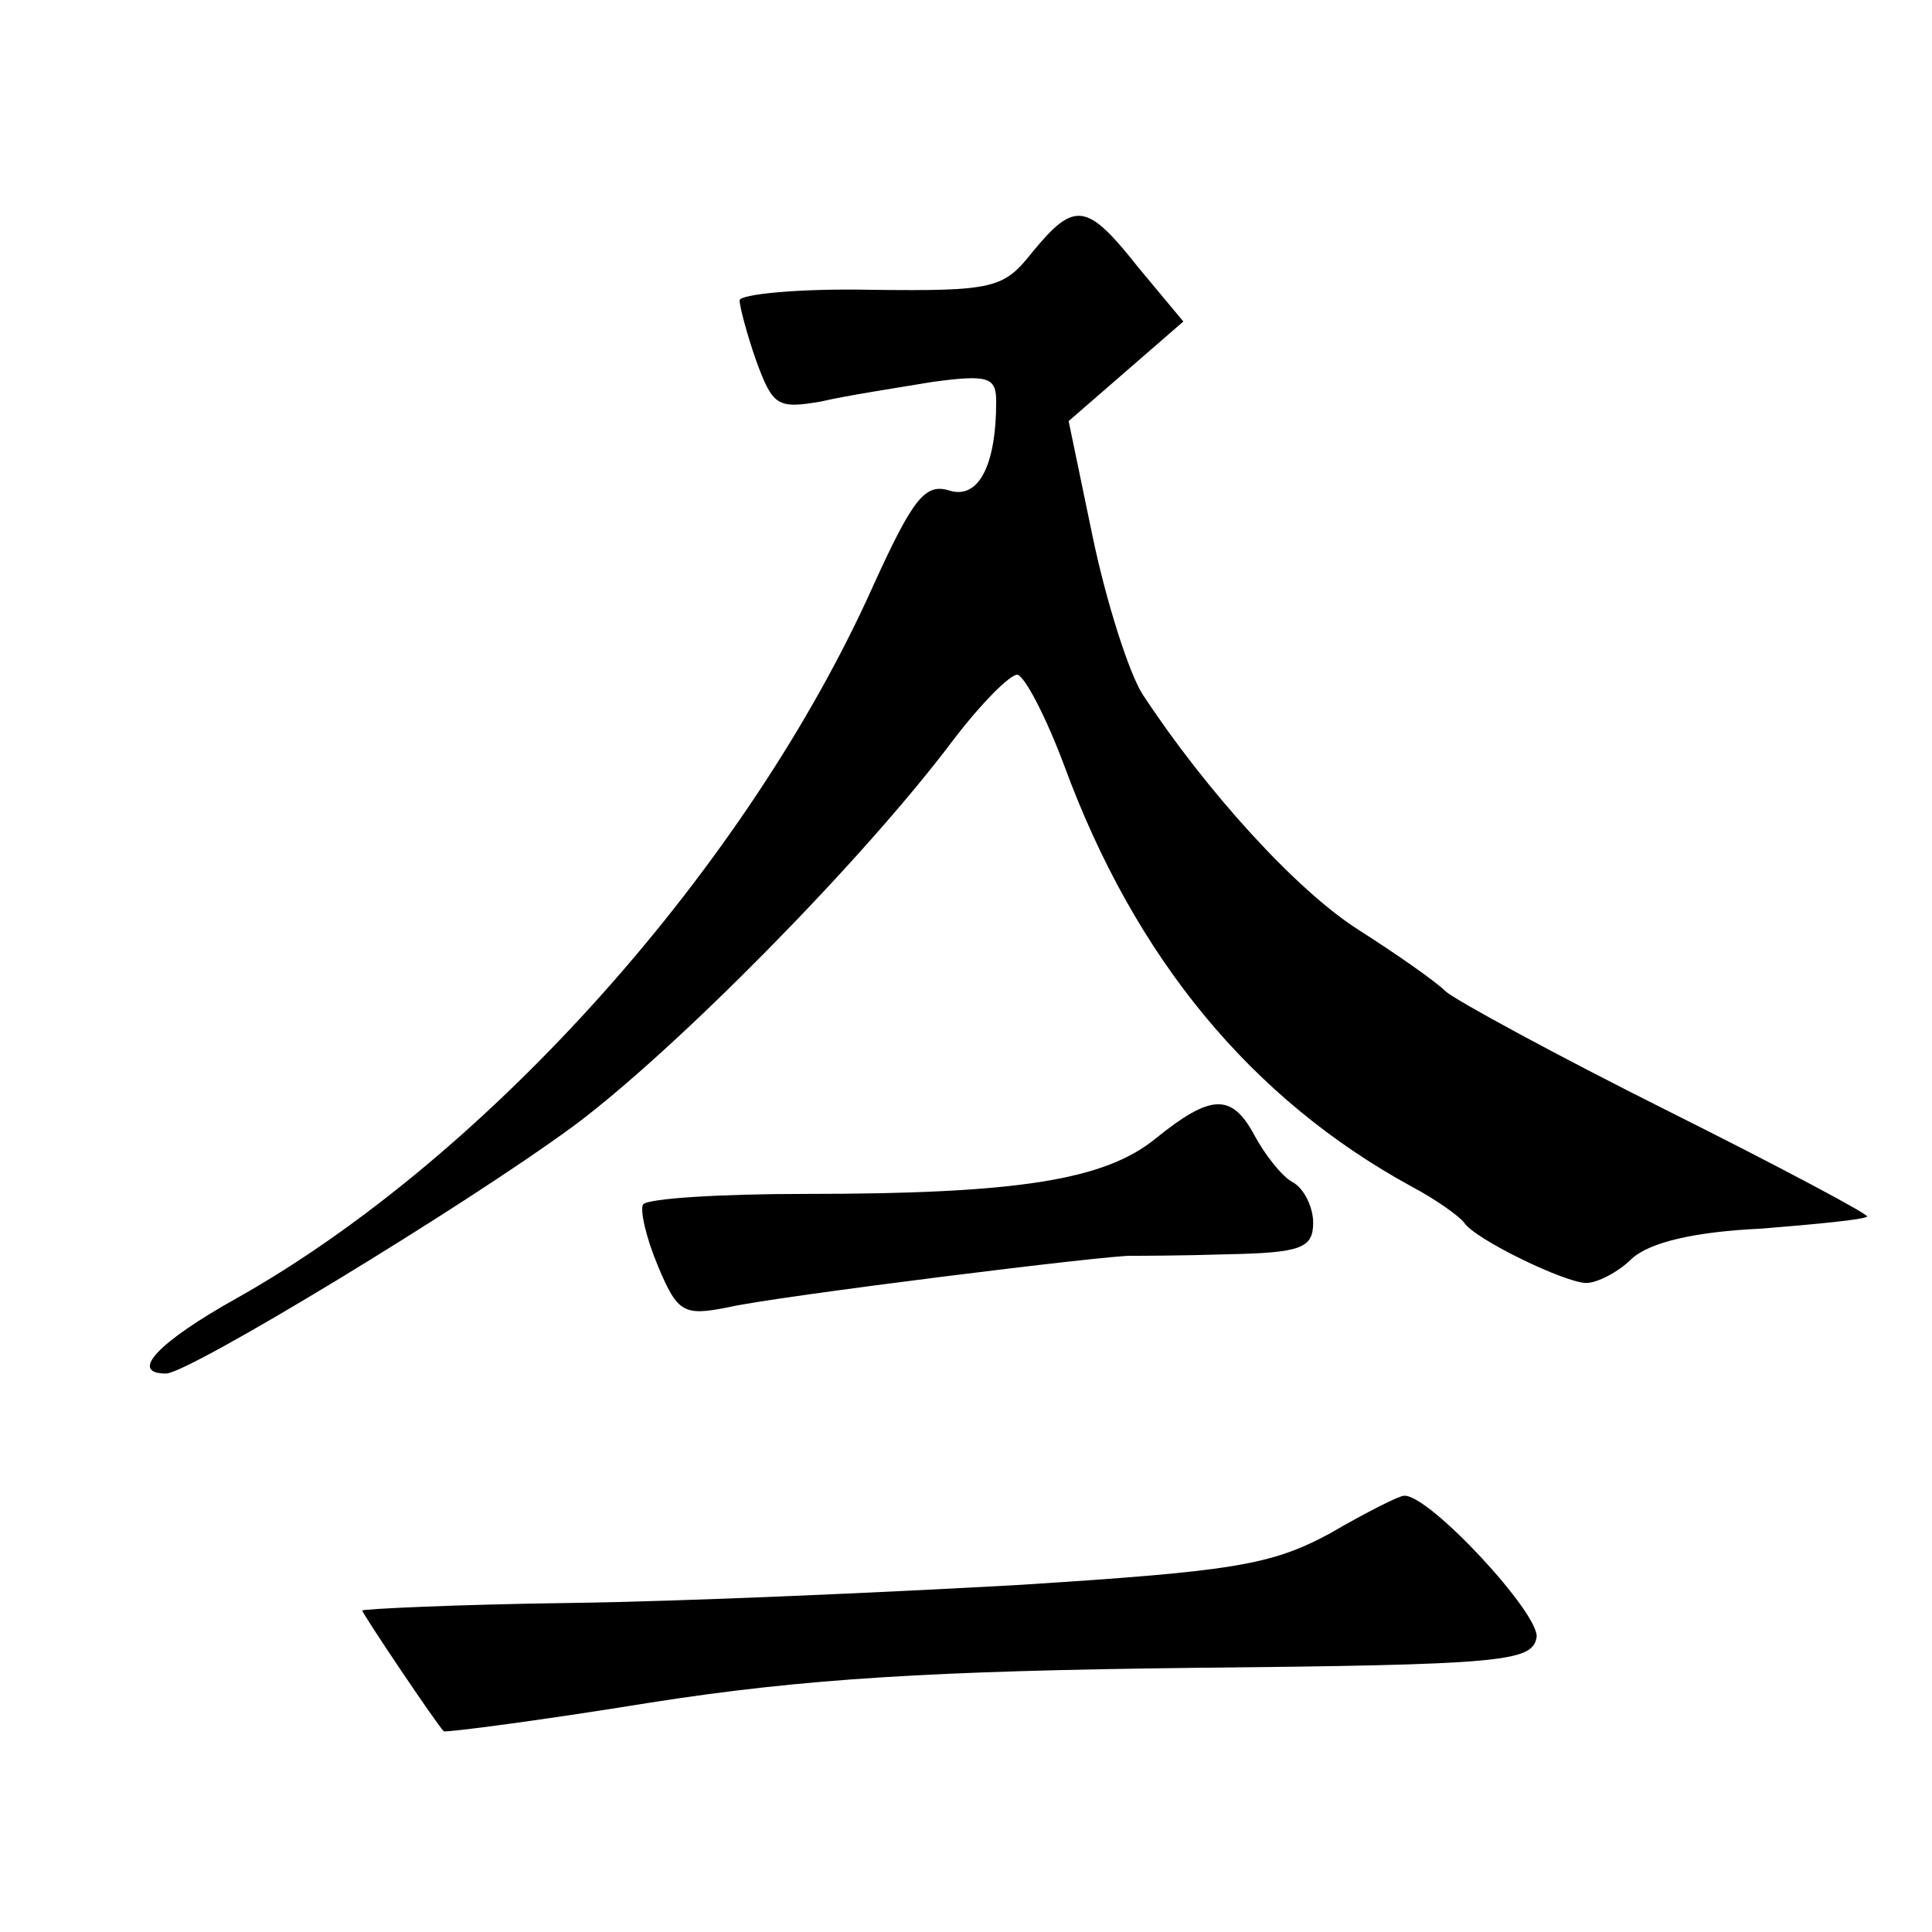 <?xml version="1.0" standalone="no"?>
<!DOCTYPE svg PUBLIC "-//W3C//DTD SVG 20010904//EN"
 "http://www.w3.org/TR/2001/REC-SVG-20010904/DTD/svg10.dtd">
<svg version="1.0" xmlns="http://www.w3.org/2000/svg"
 width="128pt" height="128pt" viewBox="0 0 128 128"
 preserveAspectRatio="xMidYMid meet">
<g transform="translate(0,128) scale(0.1,-0.1)"
fill="#0" stroke="none">
<path d="M684 1113 c-19 -24 -25 -26 -107 -25 -48 1 -87 -3 -87 -7 0 -4 5 -23 11
-40 11 -30 14 -32 43 -27 17 4 50 9 74 13 37 5 42 3 42 -13 0 -43 -12 -65 -31 -59
-16 5 -24 -5 -50 -62 -83 -186 -255 -379 -422 -473 -52 -29 -72 -50 -47 -50 15
0 198 111 270 164 66 49 190 174 251 255 19 25 38 44 43 44 5 -1 19 -28 31 -60
47 -128 124 -221 230 -279 17 -9 32 -20 35 -24 7 -11 67 -40 81 -40 7 0 21 7 30
16 12 11 42 18 86 20 37 3 68 6 70 8 2 1 -58 33 -132 70 -74 37 -140 73 -147 79
-7 7 -33 25 -58 41 -41 26 -101 92 -143 156 -9 14 -24 61 -33 104 l-16 77 38 33
38 33 -30 36 c-34 43 -42 44 -70 10z M766 526 c-34 -28 -92 -37 -233 -37 -56 0
-104 -3 -107 -7 -2 -4 2 -22 10 -41 13 -31 17 -33 47 -27 30 7 255 35 267 34 3
0 31 0 63 1 49 1 57 4 57 21 0 10 -6 23 -14 27 -7 4 -18 18 -25 31 -15 28 -29 27
-65 -2z M881 264 c-39 -21 -64 -25 -205 -34 -89 -5 -223 -11 -298 -12 -76 -1 -138
-4 -138 -5 0 -2 49 -75 54 -80 1 -1 63 7 137 19 102 16 188 21 359 23 205 2 225
4 228 20 3 15 -72 96 -88 94 -3 0 -25 -11 -49 -25z"/>
</g>
</svg>
